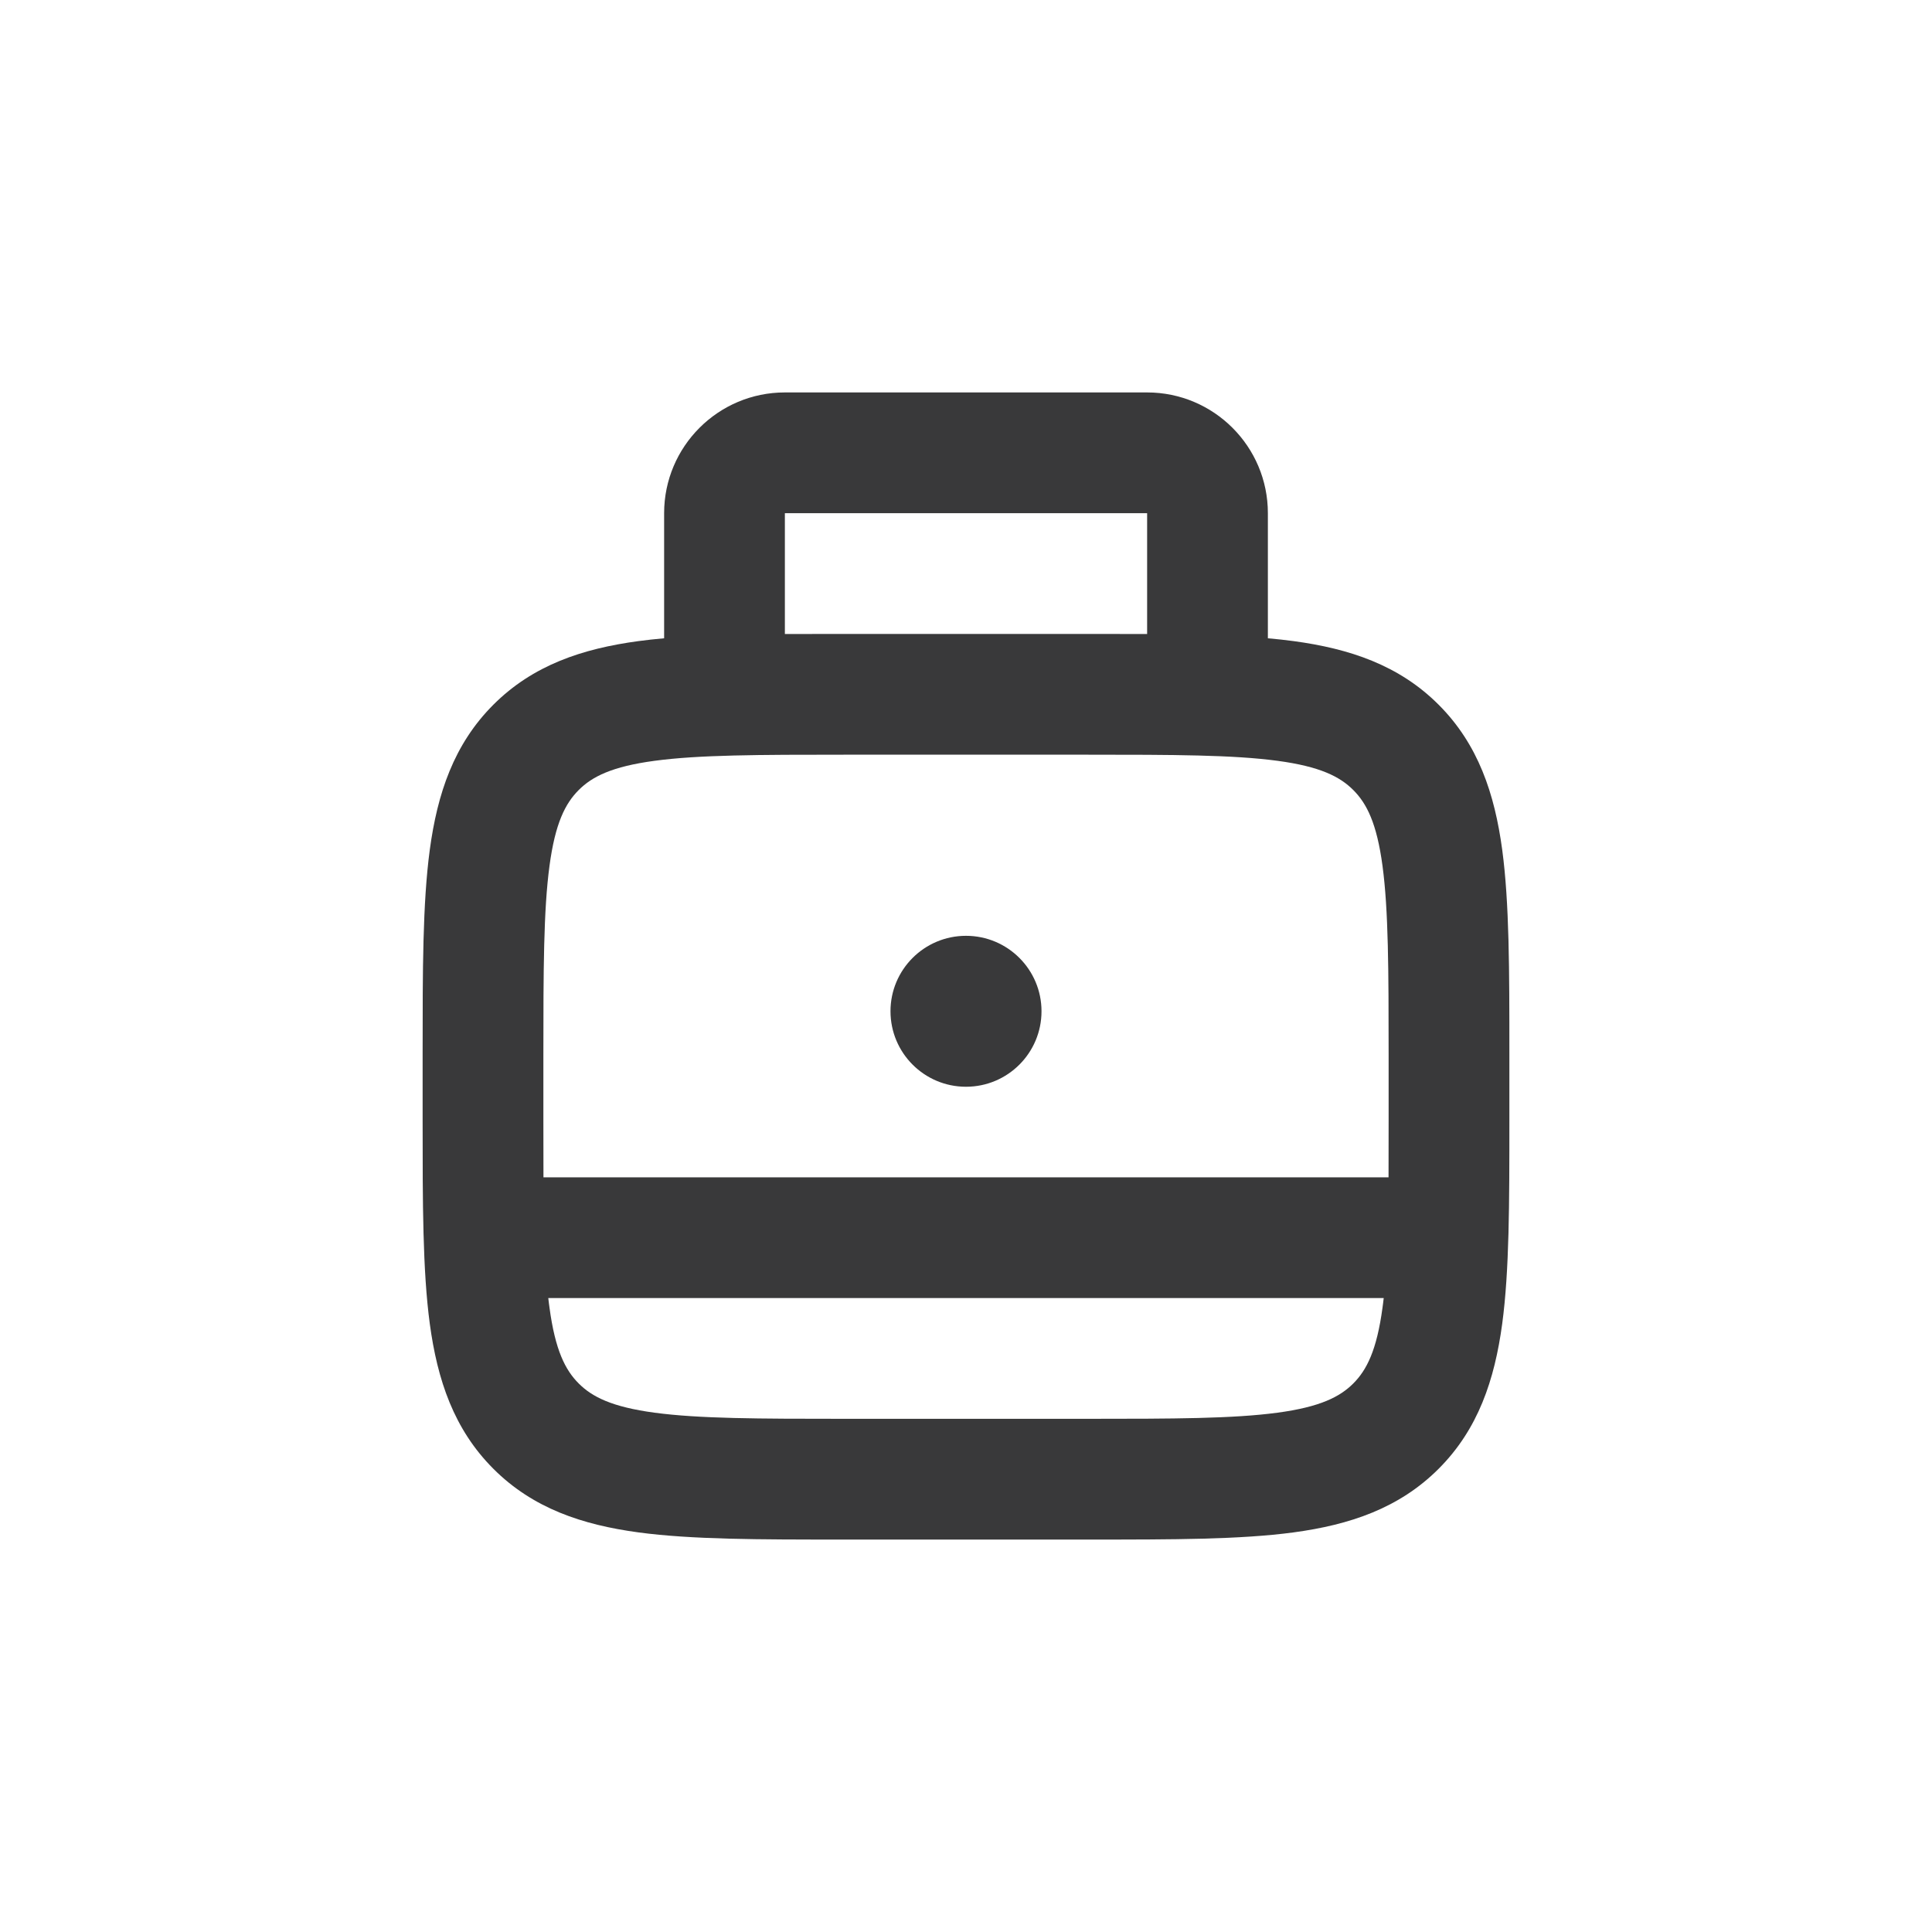 <svg width="24" height="24" viewBox="0 0 24 24" fill="none" xmlns="http://www.w3.org/2000/svg">
<path d="M12.938 12.562C12.938 13.08 12.518 13.5 12 13.5C11.482 13.5 11.062 13.08 11.062 12.562C11.062 12.045 11.482 11.625 12 11.625C12.518 11.625 12.938 12.045 12.938 12.562Z" fill="#39393A"/>
<path fill-rule="evenodd" clip-rule="evenodd" d="M9.75 4.875C8.922 4.875 8.25 5.547 8.25 6.375V7.929C8.14 7.939 8.033 7.95 7.931 7.964C7.235 8.058 6.621 8.262 6.129 8.754C5.637 9.246 5.433 9.86 5.339 10.556C5.25 11.219 5.25 12.056 5.25 13.072V13.928C5.25 14.944 5.25 15.781 5.339 16.444C5.433 17.14 5.637 17.754 6.129 18.246C6.621 18.738 7.235 18.942 7.931 19.036C8.594 19.125 9.431 19.125 10.447 19.125H13.553C14.569 19.125 15.406 19.125 16.069 19.036C16.765 18.942 17.379 18.738 17.871 18.246C18.363 17.754 18.567 17.14 18.661 16.444C18.75 15.781 18.75 14.944 18.75 13.928V13.072C18.75 12.056 18.75 11.219 18.661 10.556C18.567 9.86 18.363 9.246 17.871 8.754C17.379 8.262 16.765 8.058 16.069 7.964C15.967 7.95 15.86 7.939 15.75 7.929V6.375C15.75 5.547 15.078 4.875 14.25 4.875H9.75ZM14.25 7.876V6.375H9.75V7.876C9.972 7.875 10.205 7.875 10.447 7.875H13.553C13.795 7.875 14.028 7.875 14.25 7.876ZM6.811 16.125C6.816 16.166 6.82 16.205 6.826 16.244C6.897 16.773 7.022 17.019 7.189 17.186C7.356 17.353 7.602 17.478 8.131 17.549C8.682 17.623 9.418 17.625 10.5 17.625H13.5C14.582 17.625 15.318 17.623 15.869 17.549C16.398 17.478 16.644 17.353 16.811 17.186C16.978 17.019 17.103 16.773 17.174 16.244C17.18 16.205 17.184 16.166 17.189 16.125H6.811ZM17.249 14.625C17.25 14.395 17.25 14.146 17.25 13.875V13.125C17.25 12.043 17.248 11.307 17.174 10.756C17.103 10.226 16.978 9.981 16.811 9.814C16.644 9.647 16.398 9.522 15.869 9.451C15.318 9.377 14.582 9.375 13.5 9.375H10.5C9.418 9.375 8.682 9.377 8.131 9.451C7.602 9.522 7.356 9.647 7.189 9.814C7.022 9.981 6.897 10.226 6.826 10.756C6.752 11.307 6.75 12.043 6.75 13.125V13.875C6.75 14.146 6.75 14.395 6.751 14.625H17.249Z" fill="#39393A"/>
</svg>
